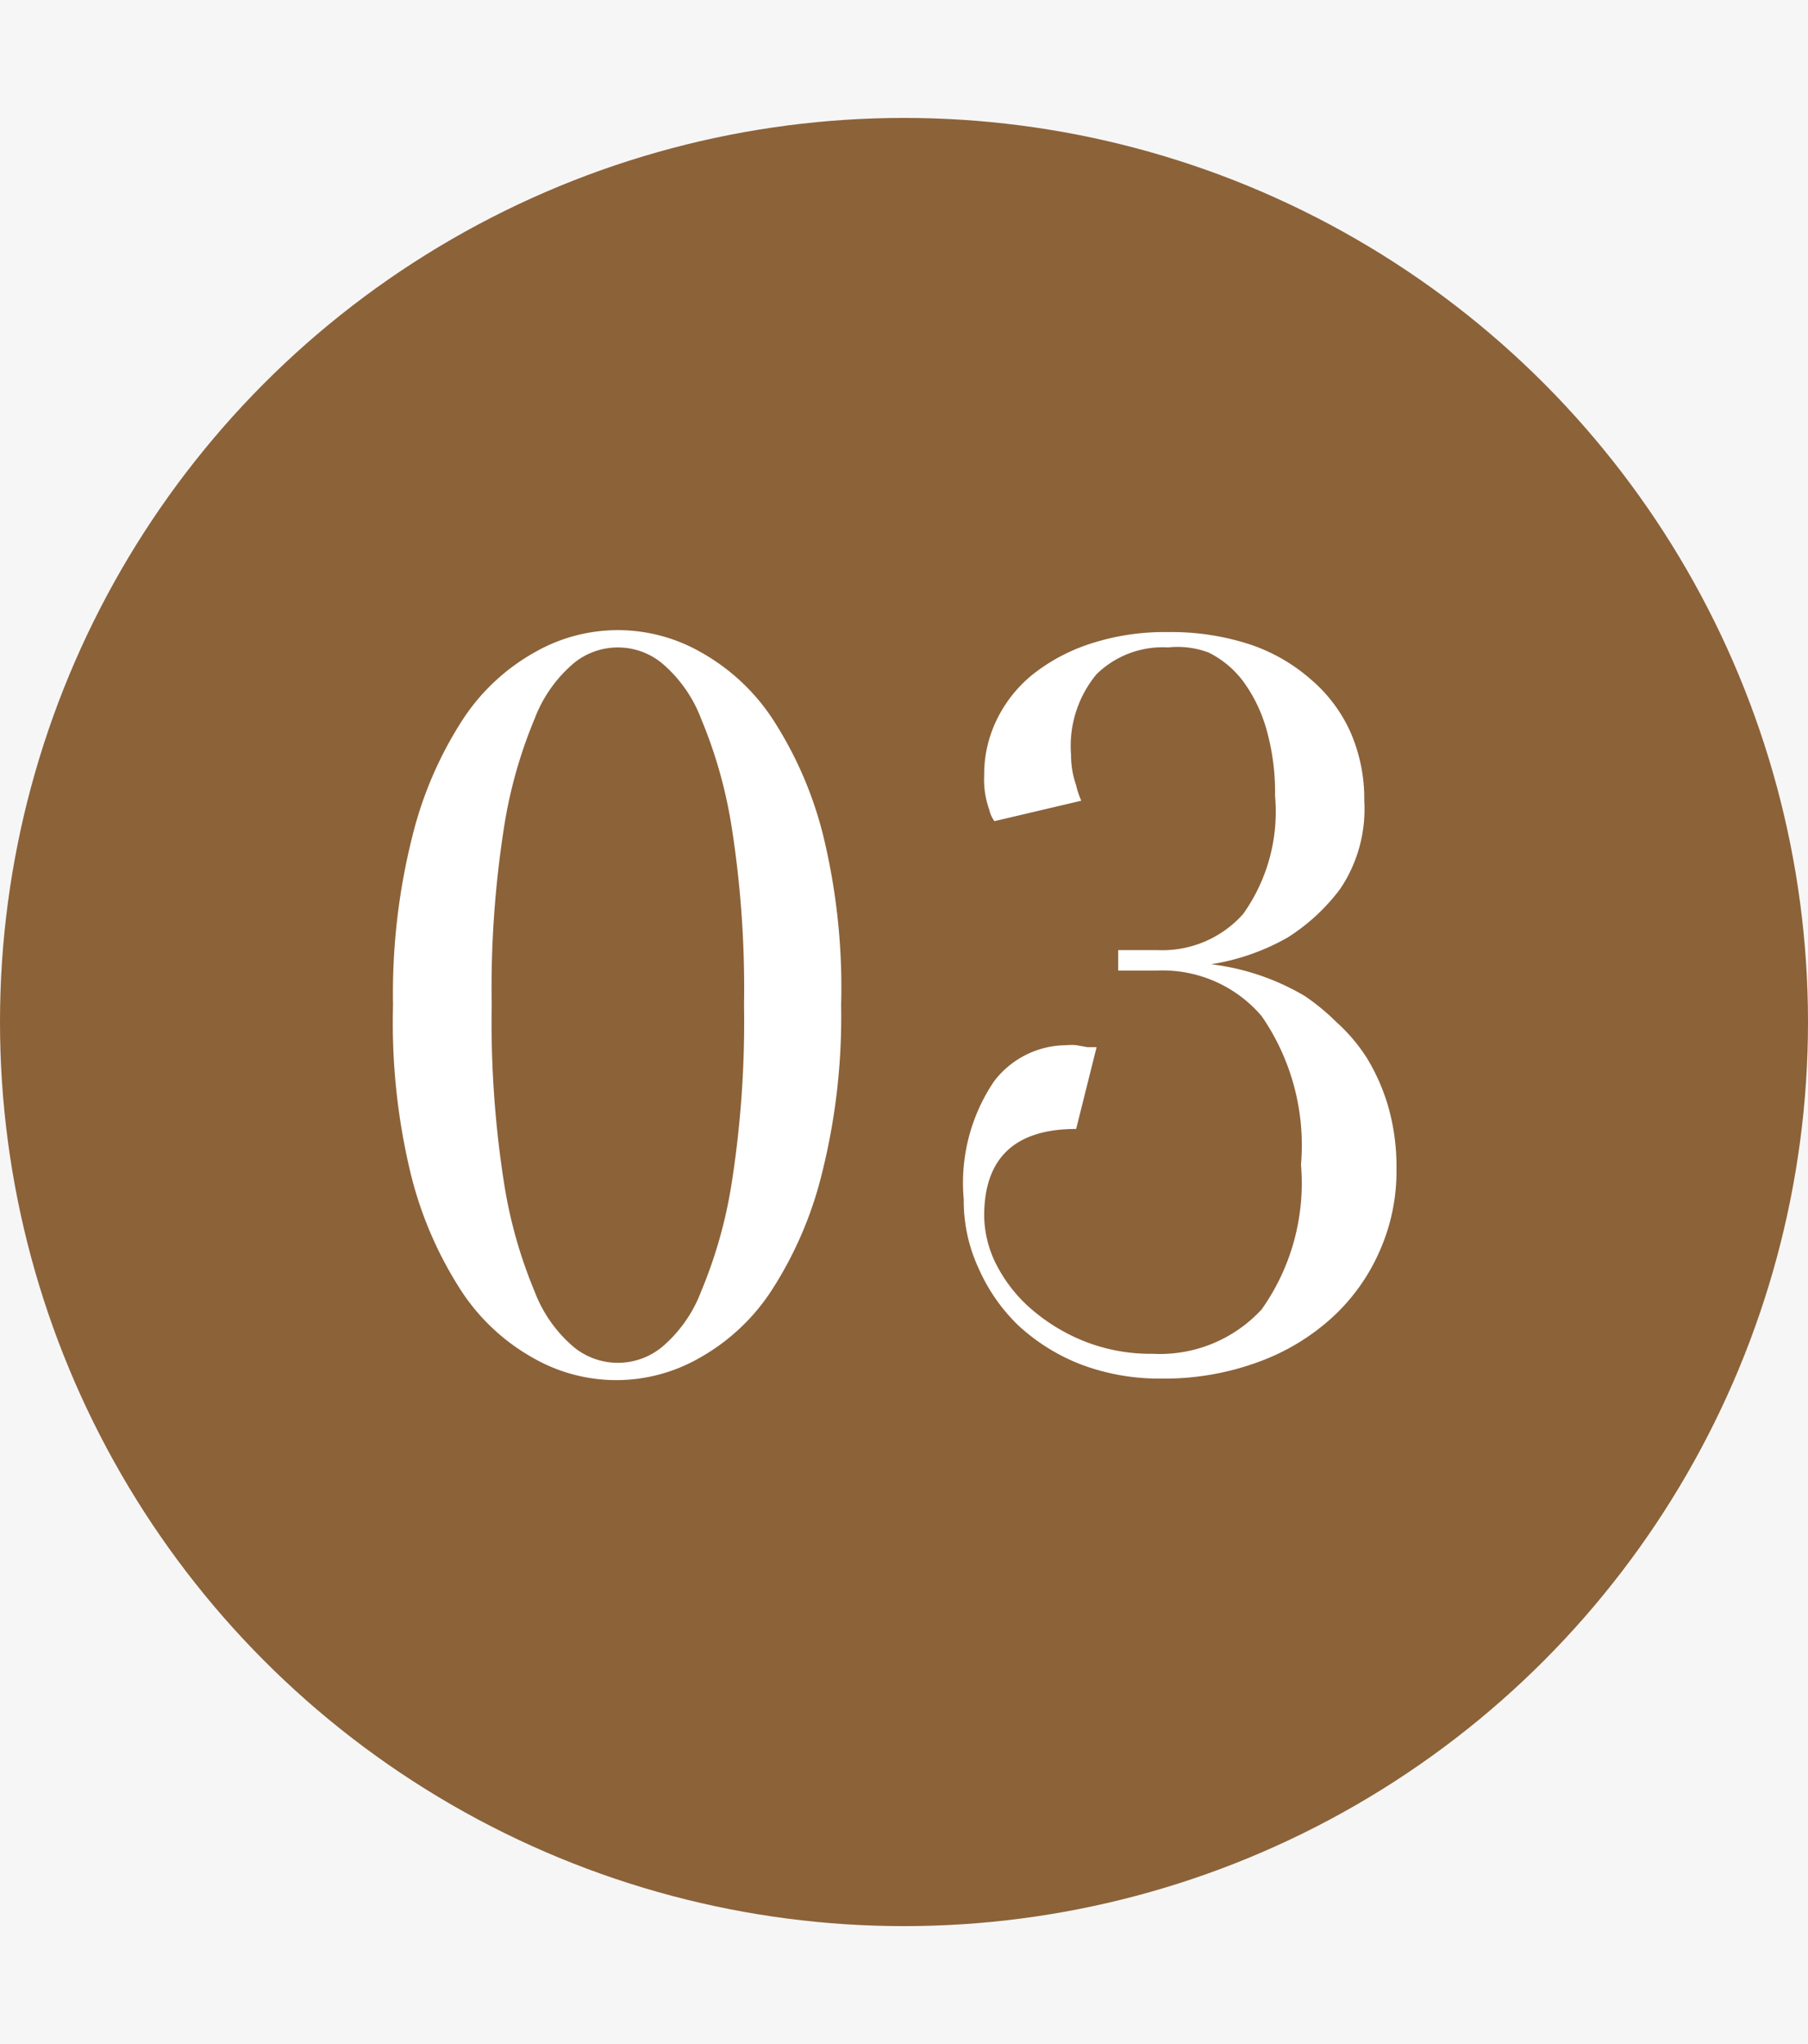 <svg xmlns="http://www.w3.org/2000/svg" viewBox="0 0 46 52"><defs><style>.cls-1{fill:#f6f6f6;}.cls-2{fill:#8c6239;}.cls-3{fill:#fff;}</style></defs><title>no03</title><g id="レイヤー_2" data-name="レイヤー 2"><g id="text"><rect class="cls-1" width="46" height="52"/><circle class="cls-2" cx="23" cy="26" r="23"/><path class="cls-3" d="M21.4,25.57a16.34,16.34,0,0,1-.49,4.29,9.74,9.74,0,0,1-1.3,3,5.25,5.25,0,0,1-1.84,1.7,4.25,4.25,0,0,1-4.18,0,5.25,5.25,0,0,1-1.84-1.7,9.74,9.74,0,0,1-1.3-3A16.34,16.34,0,0,1,10,25.57a16.34,16.34,0,0,1,.49-4.29,9.74,9.74,0,0,1,1.3-3,5.25,5.25,0,0,1,1.84-1.7,4.25,4.25,0,0,1,4.18,0,5.25,5.25,0,0,1,1.84,1.7,9.74,9.74,0,0,1,1.3,3A16.34,16.34,0,0,1,21.4,25.57Zm-2.47,0a26.52,26.52,0,0,0-.31-4.5,11.89,11.89,0,0,0-.78-2.78,3.46,3.46,0,0,0-1-1.42,1.77,1.77,0,0,0-2.24,0,3.46,3.46,0,0,0-1,1.42,11.89,11.89,0,0,0-.78,2.78,26.52,26.52,0,0,0-.31,4.5,26.52,26.52,0,0,0,.31,4.5,11.89,11.89,0,0,0,.78,2.78,3.46,3.46,0,0,0,1,1.42,1.77,1.77,0,0,0,2.24,0,3.46,3.46,0,0,0,1-1.42,11.89,11.89,0,0,0,.78-2.78A26.52,26.52,0,0,0,18.93,25.57Z"/><path class="cls-3" d="M29.72,16.47a2.41,2.41,0,0,0-1.82.68,2.86,2.86,0,0,0-.65,2.05,2.36,2.36,0,0,0,.13.78,2.23,2.23,0,0,0,.13.39l-2.21.52a.79.79,0,0,1-.13-.29,2.27,2.27,0,0,1-.13-.88,3.17,3.17,0,0,1,.31-1.39,3.37,3.37,0,0,1,.91-1.16,4.68,4.68,0,0,1,1.47-.79,6.08,6.08,0,0,1,2-.3,6.42,6.42,0,0,1,2.09.32,4.52,4.52,0,0,1,1.55.9,3.79,3.79,0,0,1,1,1.35,4.23,4.23,0,0,1,.34,1.72,3.63,3.63,0,0,1-.61,2.24,5,5,0,0,1-1.34,1.24,5.71,5.71,0,0,1-1.95.68,6.1,6.1,0,0,1,2.39.81A5.58,5.58,0,0,1,34,26a4.41,4.41,0,0,1,.78.92,5.14,5.14,0,0,1,.54,1.23,5.57,5.57,0,0,1,.21,1.59,5,5,0,0,1-.43,2.09,5,5,0,0,1-1.21,1.69,5.62,5.62,0,0,1-1.88,1.13,6.9,6.9,0,0,1-2.46.42,5.62,5.62,0,0,1-2.05-.36,5,5,0,0,1-1.6-1,4.57,4.57,0,0,1-1-1.44,4.07,4.07,0,0,1-.38-1.76,4.61,4.61,0,0,1,.77-3,2.32,2.32,0,0,1,1.83-.92,1.24,1.24,0,0,1,.27,0l.28.05.23,0-.52,2.08c-1.56,0-2.34.74-2.34,2.21a2.8,2.8,0,0,0,.32,1.26,3.75,3.75,0,0,0,.9,1.13,4.75,4.75,0,0,0,1.35.81,4.58,4.58,0,0,0,1.72.31,3.52,3.52,0,0,0,2.77-1.13,5.55,5.55,0,0,0,1-3.68,5.78,5.78,0,0,0-1-3.78,3.31,3.31,0,0,0-2.65-1.16h-1v-.52h1a2.75,2.75,0,0,0,2.18-.92,4.48,4.48,0,0,0,.81-3,5.84,5.84,0,0,0-.22-1.7,3.81,3.81,0,0,0-.6-1.23,2.47,2.47,0,0,0-.87-.72A2.25,2.25,0,0,0,29.72,16.47Z"/></g></g></svg>